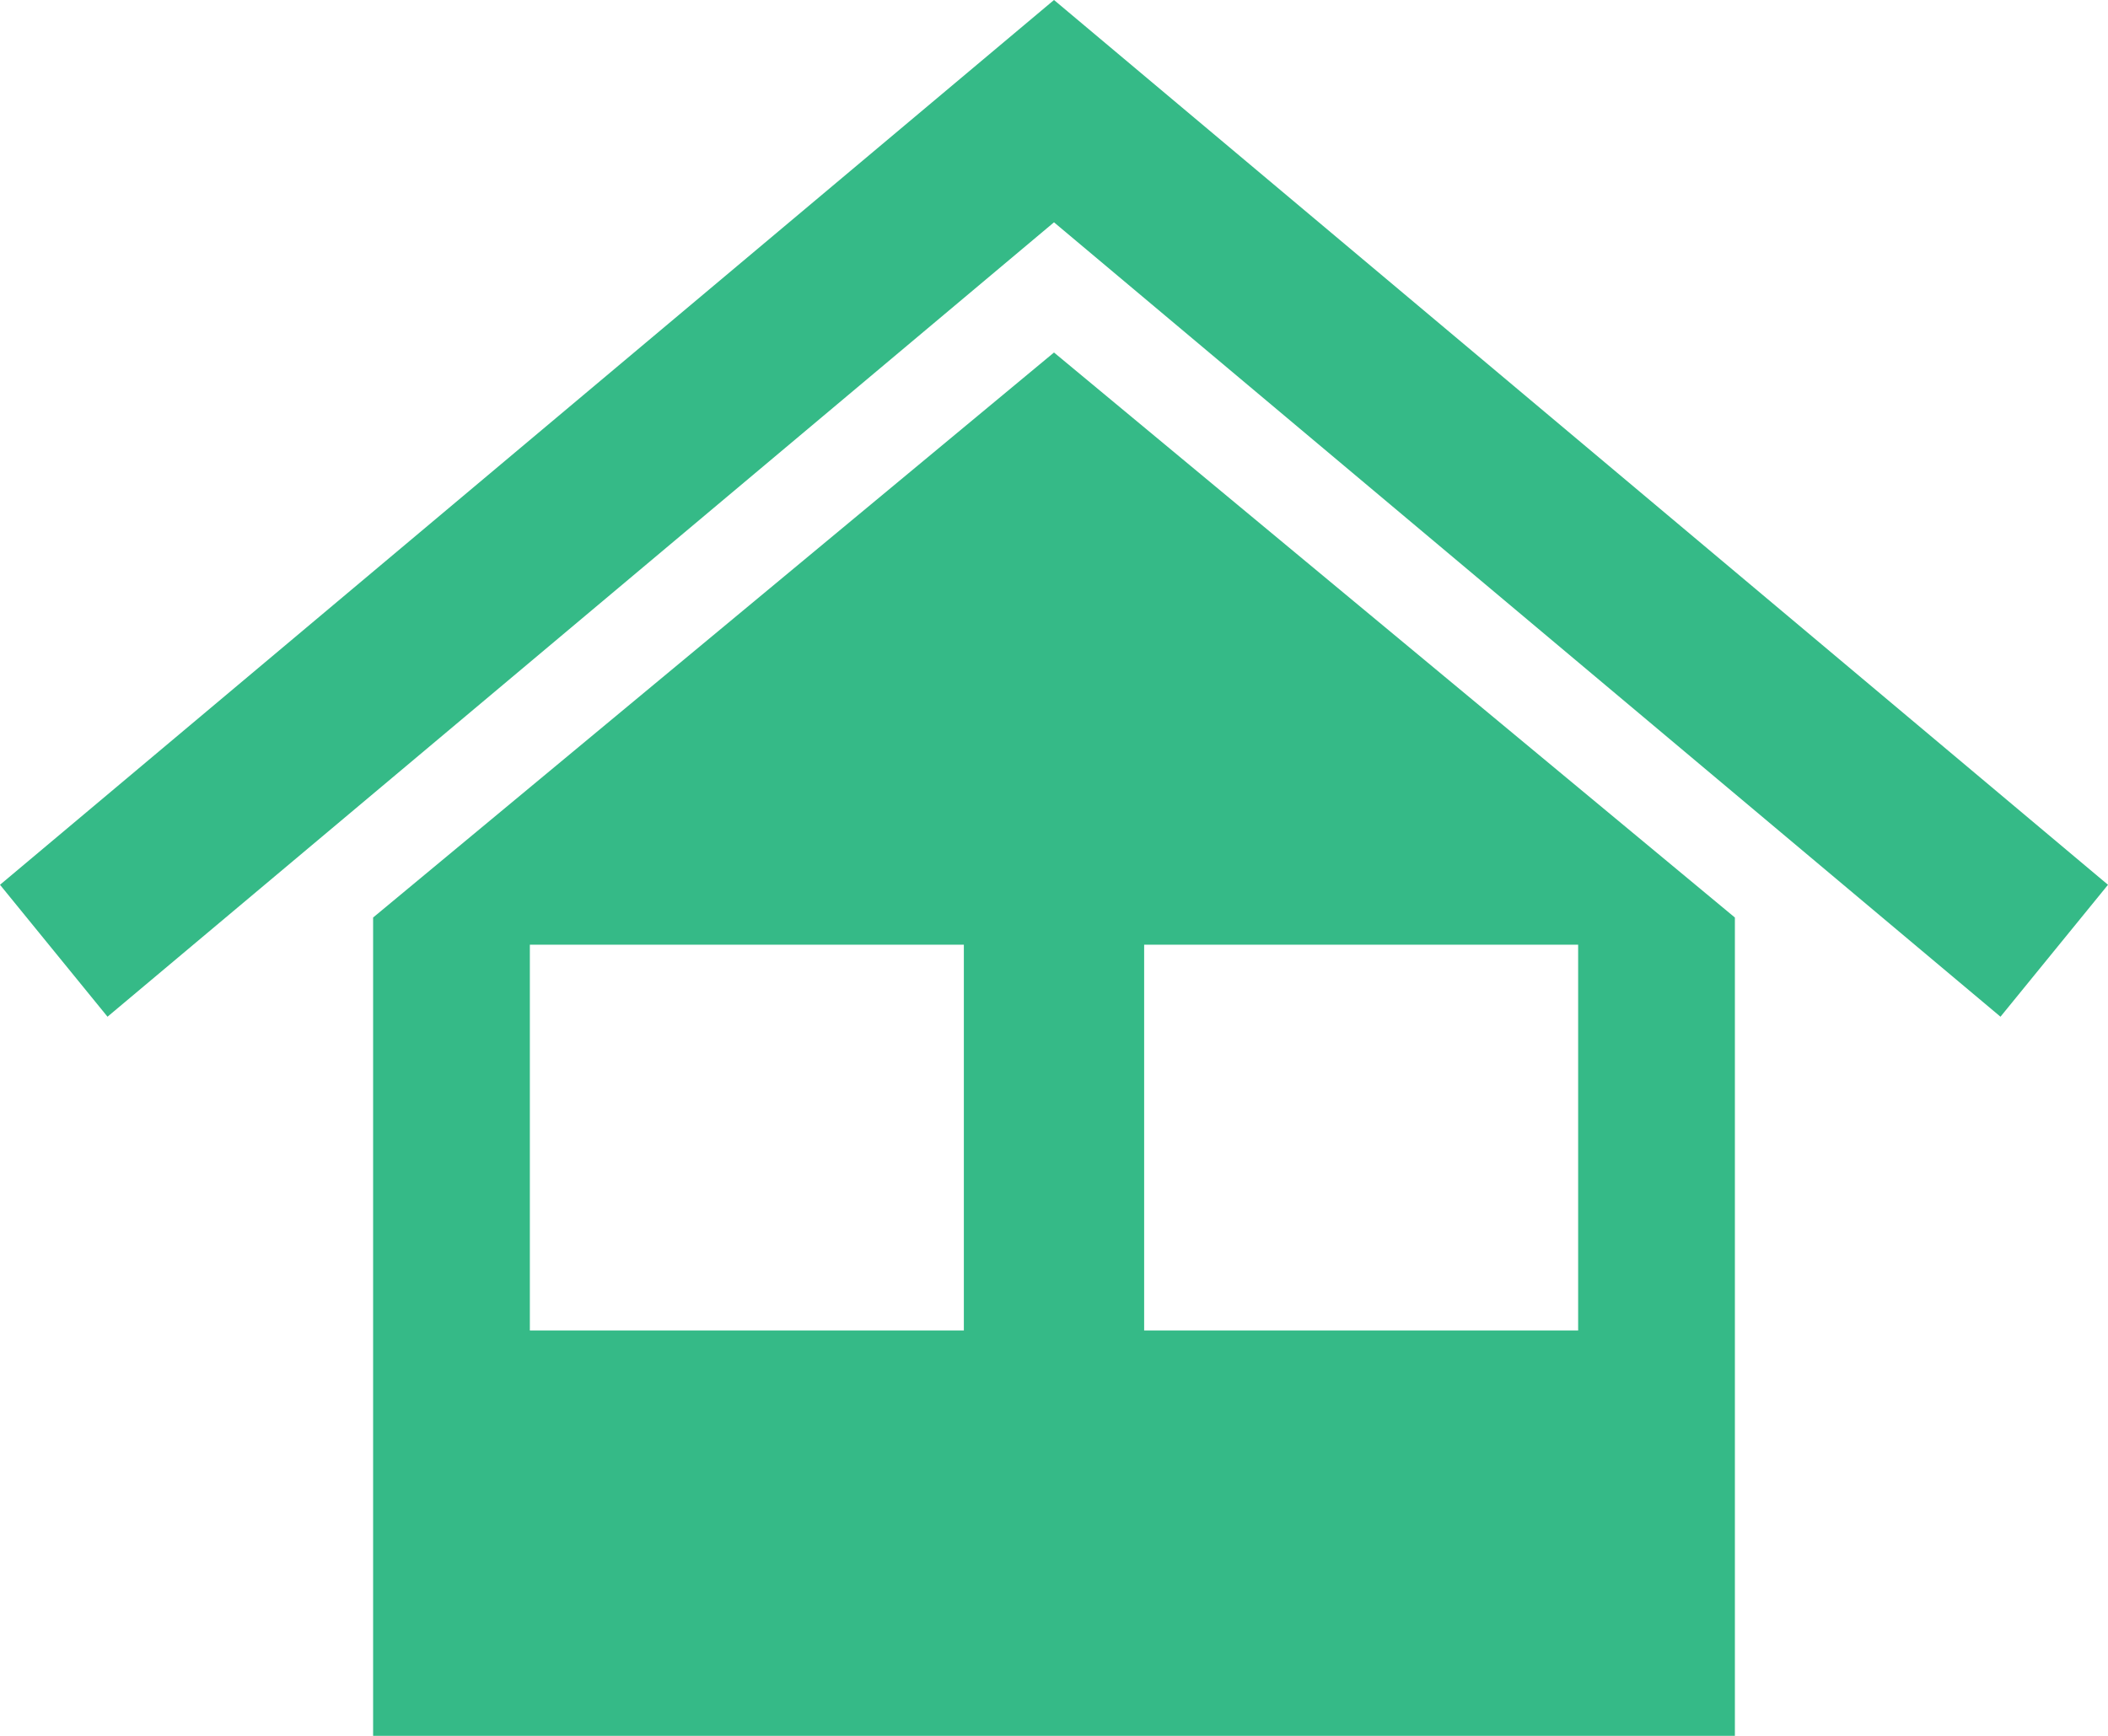 <svg xmlns="http://www.w3.org/2000/svg" width="17" height="14" viewBox="0 0 17 14">
  <defs>
    <style>
      .cls-1 {
        fill: #35ba87;
        fill-rule: evenodd;
      }
    </style>
  </defs>
  <path id="シェイプ_156_531" data-name="シェイプ 156 531" class="cls-1" d="M16.133,8.2L8.5,1.793,0.867,8.2,0,7.136,8.5,0,17,7.136Zm-2.142-.8V14H3.009V7.4L8.5,2.843ZM9.227,10.731h3.5V7.619h-3.5v3.112ZM7.773,7.619h-3.5v3.112h3.5V7.619Z"/>
</svg>
